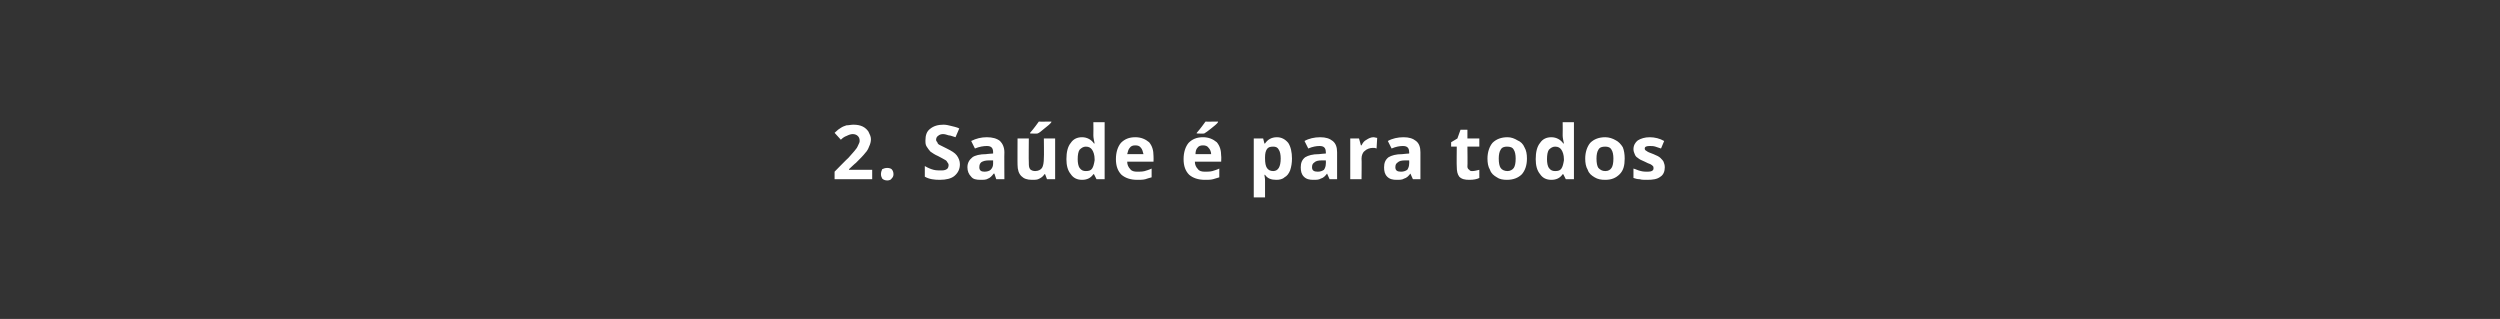 <?xml version="1.0" standalone="no"?><!DOCTYPE svg PUBLIC "-//W3C//DTD SVG 1.1//EN" "http://www.w3.org/Graphics/SVG/1.1/DTD/svg11.dtd"><svg xmlns="http://www.w3.org/2000/svg" version="1.1" width="399px" height="50.9px" viewBox="0 -1 399 50.9" style="top:-1px"><rect x="0" y="-1" width="399" height="50.9" fill="#333333" stroke="none"/><desc>2. Sa de para todos</desc><defs/><g id="Polygon19457"><path d="m139.2 27.6h-6v-1.2s2.16-2.21 2.2-2.2c.6-.7 1-1.1 1.2-1.4c.2-.2.3-.5.4-.7c.1-.2.2-.4.2-.6c0-.4-.1-.6-.3-.8c-.2-.2-.5-.3-.8-.3c-.3 0-.6.1-1 .3c-.3.1-.6.3-.9.6l-1-1.1c.4-.4.8-.7 1-.8c.3-.2.6-.3.9-.4c.4 0 .7-.1 1.1-.1c.6 0 1.1.1 1.5.3c.4.2.7.5.9.8c.2.4.4.8.4 1.2c0 .4-.1.8-.3 1.2c-.1.3-.3.7-.6 1c-.3.4-.8.9-1.5 1.6c-.03-.02-1.1 1-1.1 1v.1h3.7v1.5zm1.4-.8c0-.3.1-.6.2-.8c.2-.1.5-.2.8-.2c.3 0 .6.1.7.2c.2.2.3.5.3.8c0 .3-.1.5-.3.7c-.1.2-.4.3-.7.3c-.3 0-.6-.1-.8-.3c-.1-.2-.2-.4-.2-.7zm12.6-1.6c0 .8-.3 1.4-.9 1.9c-.5.4-1.3.6-2.3.6c-.9 0-1.7-.1-2.4-.5v-1.7c.5.3 1 .5 1.4.6c.4.1.8.1 1.1.1c.4 0 .7 0 1-.2c.2-.1.3-.4.3-.7c0-.1-.1-.3-.2-.4c-.1-.2-.2-.3-.4-.4c-.2-.1-.5-.3-1.1-.6c-.5-.2-.9-.5-1.2-.7c-.2-.2-.4-.5-.6-.8c-.2-.3-.2-.6-.2-1c0-.8.2-1.4.7-1.8c.6-.5 1.3-.7 2.2-.7c.4 0 .8.1 1.2.2c.4.1.9.2 1.3.4l-.6 1.4c-.4-.1-.8-.3-1.1-.3c-.3-.1-.6-.2-.9-.2c-.3 0-.6.1-.8.3c-.2.1-.3.4-.3.6c0 .2.1.3.2.4c0 .1.1.3.3.4l1.2.6c.8.4 1.3.7 1.6 1.1c.3.4.5.9.5 1.4zm5.8 2.4l-.3-.9s-.07.03-.1 0c-.3.4-.6.7-.9.8c-.3.2-.7.2-1.2.2c-.7 0-1.2-.1-1.5-.5c-.4-.4-.6-.9-.6-1.5c0-.7.3-1.2.8-1.6c.4-.3 1.2-.5 2.2-.5c-.04-.02 1.1-.1 1.1-.1v-.2c0-.7-.3-1-1-1c-.5 0-1.2.1-1.9.4l-.6-1.2c.8-.4 1.6-.6 2.5-.6c.9 0 1.6.2 2.1.6c.4.4.7 1 .7 1.8c-.03-.05 0 4.3 0 4.3H159zm-.5-3h-.7c-.5 0-.9.1-1.2.3c-.2.2-.3.4-.3.8c0 .5.3.7.8.7c.4 0 .8-.1 1-.3c.3-.3.4-.6.4-1v-.5zm8.6 3l-.3-.8s-.08-.02-.1 0c-.2.3-.4.5-.8.7c-.3.2-.7.2-1.2.2c-.8 0-1.3-.2-1.7-.6c-.4-.4-.6-1-.6-1.8c-.02.04 0-4.2 0-4.2h1.8s-.04 3.79 0 3.8c0 .5 0 .8.2 1.1c.2.2.5.3.8.3c.5 0 .9-.2 1.1-.5c.2-.3.3-.9.3-1.6c.04-.05 0-3.1 0-3.1h1.8v6.5h-1.3zm-2.7-7.3v-.1c.7-.8 1.1-1.4 1.4-1.8c-.03.03 2 0 2 0c0 0-.03.15 0 .1c-.2.3-.6.6-1.1 1c-.5.4-.8.7-1.1.8c-.02.05-1.2 0-1.2 0zm10.1 6.5c-.4.6-1 .9-1.8.9c-.8 0-1.4-.3-1.8-.9c-.5-.6-.7-1.4-.7-2.4c0-1.1.2-2 .7-2.6c.4-.6 1-.9 1.8-.9c.8 0 1.5.4 1.9 1h.1c-.1-.5-.2-.9-.2-1.3c.03 0 0-2.1 0-2.1h1.8v9.1H175l-.4-.8h-.1s.03-.03 0 0zm-1.2-.5c.5 0 .8-.1 1-.4c.2-.3.3-.7.4-1.3v-.2c0-.7-.2-1.2-.4-1.5c-.2-.3-.5-.5-1-.5c-.4 0-.7.2-1 .5c-.2.3-.3.8-.3 1.5c0 .6.1 1.1.3 1.4c.3.4.6.5 1 .5zm7.9-4.1c-.4 0-.7.1-.9.4c-.2.2-.3.6-.4 1h2.6c-.1-.4-.2-.8-.4-1c-.2-.3-.5-.4-.9-.4zm.3 5.5c-1.1 0-1.9-.3-2.5-.8c-.6-.6-.9-1.4-.9-2.5c0-1.1.3-2 .8-2.6c.6-.6 1.3-.9 2.3-.9c.9 0 1.6.3 2.2.8c.5.6.7 1.3.7 2.2c.03.02 0 .9 0 .9h-4.2c0 .5.2.9.5 1.2c.2.3.6.4 1.1.4c.4 0 .8 0 1.2-.1c.3-.1.7-.2 1.1-.4v1.4c-.4.1-.7.2-1 .3c-.4.1-.8.1-1.3.1zm10.5-5.5c-.4 0-.7.1-.9.4c-.2.2-.3.6-.3 1h2.5c0-.4-.2-.8-.4-1c-.2-.3-.5-.4-.9-.4zm.3 5.5c-1.1 0-1.9-.3-2.5-.8c-.6-.6-.9-1.4-.9-2.5c0-1.1.3-2 .8-2.6c.6-.6 1.3-.9 2.3-.9c.9 0 1.6.3 2.2.8c.5.6.7 1.3.7 2.2c.04.02 0 .9 0 .9h-4.2c0 .5.2.9.5 1.2c.2.3.6.4 1.1.4c.4 0 .8 0 1.2-.1c.3-.1.7-.2 1.1-.4v1.4l-1 .3c-.4.1-.8.1-1.3.1zm-1.3-7.4s-.02-.11 0-.1c.7-.8 1.1-1.4 1.4-1.8c-.04.03 2 0 2 0c0 0-.04.15 0 .1c-.2.3-.6.6-1.1 1c-.5.4-.9.7-1.1.8c-.03.05-1.2 0-1.2 0zm12.7 7.4c-.8 0-1.4-.2-1.8-.8h-.1c.1.5.1.9.1.9v2.7h-1.8v-9.4h1.5l.2.8s.09.02.1 0c.4-.6 1-1 1.9-1c.7 0 1.3.3 1.8.9c.4.6.6 1.5.6 2.5c0 .7-.1 1.3-.3 1.9c-.2.5-.5.9-.9 1.1c-.3.3-.8.4-1.3.4zm-.5-5.3c-.5 0-.8.1-1 .4c-.2.3-.3.7-.3 1.3v.2c0 .7.1 1.2.3 1.5c.2.3.5.5 1 .5c.8 0 1.2-.7 1.2-2c0-.6-.1-1.1-.3-1.4c-.2-.4-.5-.5-.9-.5zm9 5.2l-.4-.9s-.03.03 0 0c-.3.4-.6.7-1 .8c-.3.2-.7.2-1.2.2c-.6 0-1.1-.1-1.5-.5c-.4-.4-.5-.9-.5-1.5c0-.7.2-1.2.7-1.6c.5-.3 1.2-.5 2.2-.5c0-.02 1.1-.1 1.1-.1c0 0 .03-.25 0-.2c0-.7-.3-1-1-1c-.5 0-1.1.1-1.8.4l-.6-1.2c.7-.4 1.6-.6 2.5-.6c.9 0 1.5.2 2 .6c.5.4.7 1 .7 1.8v4.3h-1.2zm-.6-3h-.7c-.5 0-.9.1-1.1.3c-.3.2-.4.4-.4.8c0 .5.3.7.9.7c.4 0 .7-.1 1-.3c.2-.3.3-.6.3-1c.03.02 0-.5 0-.5zm7.6-3.7c.2 0 .4.1.6.1l-.1 1.7c-.2-.1-.3-.1-.6-.1c-.5 0-1 .2-1.3.5c-.3.2-.5.7-.5 1.2c.04-.02 0 3.3 0 3.3h-1.8v-6.5h1.4l.3 1.1s.05-.03.1 0c.2-.4.4-.7.8-.9c.3-.2.7-.4 1.1-.4zm6.3 6.7l-.4-.9s-.04.03 0 0c-.3.4-.6.7-1 .8c-.3.2-.7.2-1.2.2c-.6 0-1.1-.1-1.5-.5c-.4-.4-.5-.9-.5-1.5c0-.7.2-1.2.7-1.6c.5-.3 1.2-.5 2.2-.5c-.01-.02 1.1-.1 1.1-.1c0 0 .03-.25 0-.2c0-.7-.3-1-1-1c-.5 0-1.1.1-1.8.4l-.6-1.2c.7-.4 1.6-.6 2.5-.6c.9 0 1.5.2 2 .6c.5.4.7 1 .7 1.8v4.3h-1.2zm-.6-3h-.7c-.5 0-.9.1-1.1.3c-.3.2-.4.4-.4.8c0 .5.3.7.9.7c.4 0 .7-.1 1-.3c.2-.3.3-.6.3-1c.03.02 0-.5 0-.5zm10.1 1.7c.3 0 .7-.1 1.1-.2v1.3c-.4.2-.9.3-1.6.3c-.7 0-1.2-.1-1.6-.5c-.3-.4-.4-.9-.4-1.6c-.04-.03 0-3.2 0-3.2h-.9v-.7l1-.6l.5-1.4h1.1v1.4h1.9v1.3h-1.9s.04 3.17 0 3.2c0 .2.1.4.3.5c.1.2.3.2.5.2zm4.2-2c0 .7.1 1.2.3 1.5c.2.3.6.5 1.1.5c.4 0 .8-.2 1-.5c.2-.3.3-.8.3-1.5c0-.6-.1-1.1-.3-1.4c-.2-.4-.6-.5-1.1-.5c-.4 0-.8.1-1 .5c-.2.3-.3.8-.3 1.4zm4.5 0c0 1.1-.3 1.9-.8 2.5c-.6.6-1.4.9-2.4.9c-.6 0-1.2-.1-1.6-.4c-.5-.3-.9-.6-1.1-1.2c-.3-.5-.4-1.1-.4-1.8c0-1 .3-1.9.8-2.5c.6-.6 1.4-.9 2.4-.9c.6 0 1.1.2 1.6.5c.5.2.9.6 1.1 1.1c.3.5.4 1.1.4 1.8zm5.7 2.5c-.4.6-1 .9-1.8.9c-.8 0-1.4-.3-1.8-.9c-.5-.6-.7-1.4-.7-2.4c0-1.1.2-2 .7-2.6c.4-.6 1-.9 1.8-.9c.8 0 1.5.4 1.9 1h.1c-.1-.5-.2-.9-.2-1.3c.03 0 0-2.1 0-2.1h1.8v9.1h-1.3l-.4-.8h-.1s.03-.03 0 0zm-1.2-.5c.5 0 .8-.1 1-.4c.2-.3.3-.7.4-1.3v-.2c0-.7-.2-1.2-.4-1.5c-.2-.3-.5-.5-1-.5c-.4 0-.7.2-1 .5c-.2.3-.3.8-.3 1.5c0 .6.1 1.1.3 1.4c.3.4.6.5 1 .5zm6.6-2c0 .7.1 1.2.3 1.5c.3.3.6.5 1.1.5c.5 0 .8-.2 1-.5c.2-.3.3-.8.3-1.5c0-.6-.1-1.1-.3-1.4c-.2-.4-.6-.5-1-.5c-.5 0-.9.1-1.1.5c-.2.3-.3.8-.3 1.4zm4.5 0c0 1.1-.2 1.9-.8 2.5c-.6.6-1.3.9-2.3.9c-.7 0-1.2-.1-1.7-.4c-.5-.3-.9-.6-1.1-1.2c-.3-.5-.4-1.1-.4-1.8c0-1 .3-1.9.8-2.5c.6-.6 1.4-.9 2.4-.9c.6 0 1.2.2 1.7.5c.4.2.8.6 1.1 1.1c.2.5.3 1.1.3 1.8zm6.4 1.4c0 .6-.2 1.2-.7 1.5c-.5.4-1.2.5-2.1.5c-.5 0-.9 0-1.2-.1c-.4 0-.7-.1-1-.2v-1.5c.4.1.7.3 1.2.4c.4.1.7.1 1.1.1c.6 0 .9-.2.9-.5c0-.2 0-.3-.1-.4c-.1-.1-.2-.2-.4-.3c-.3-.1-.5-.2-.9-.4c-.5-.2-.9-.4-1.1-.6c-.2-.1-.4-.3-.5-.6c-.1-.2-.2-.5-.2-.8c0-.6.3-1.1.7-1.4c.5-.3 1.1-.5 1.9-.5c.8 0 1.6.2 2.3.6l-.5 1.2l-.9-.3c-.3-.1-.6-.1-.9-.1c-.5 0-.8.1-.8.4c0 .2.1.3.3.4c.1.1.5.3 1.1.5c.5.2.9.4 1.1.6c.2.2.4.4.5.6c.1.3.2.5.2.9z" stroke="none" fill="#fff"/></g></svg>